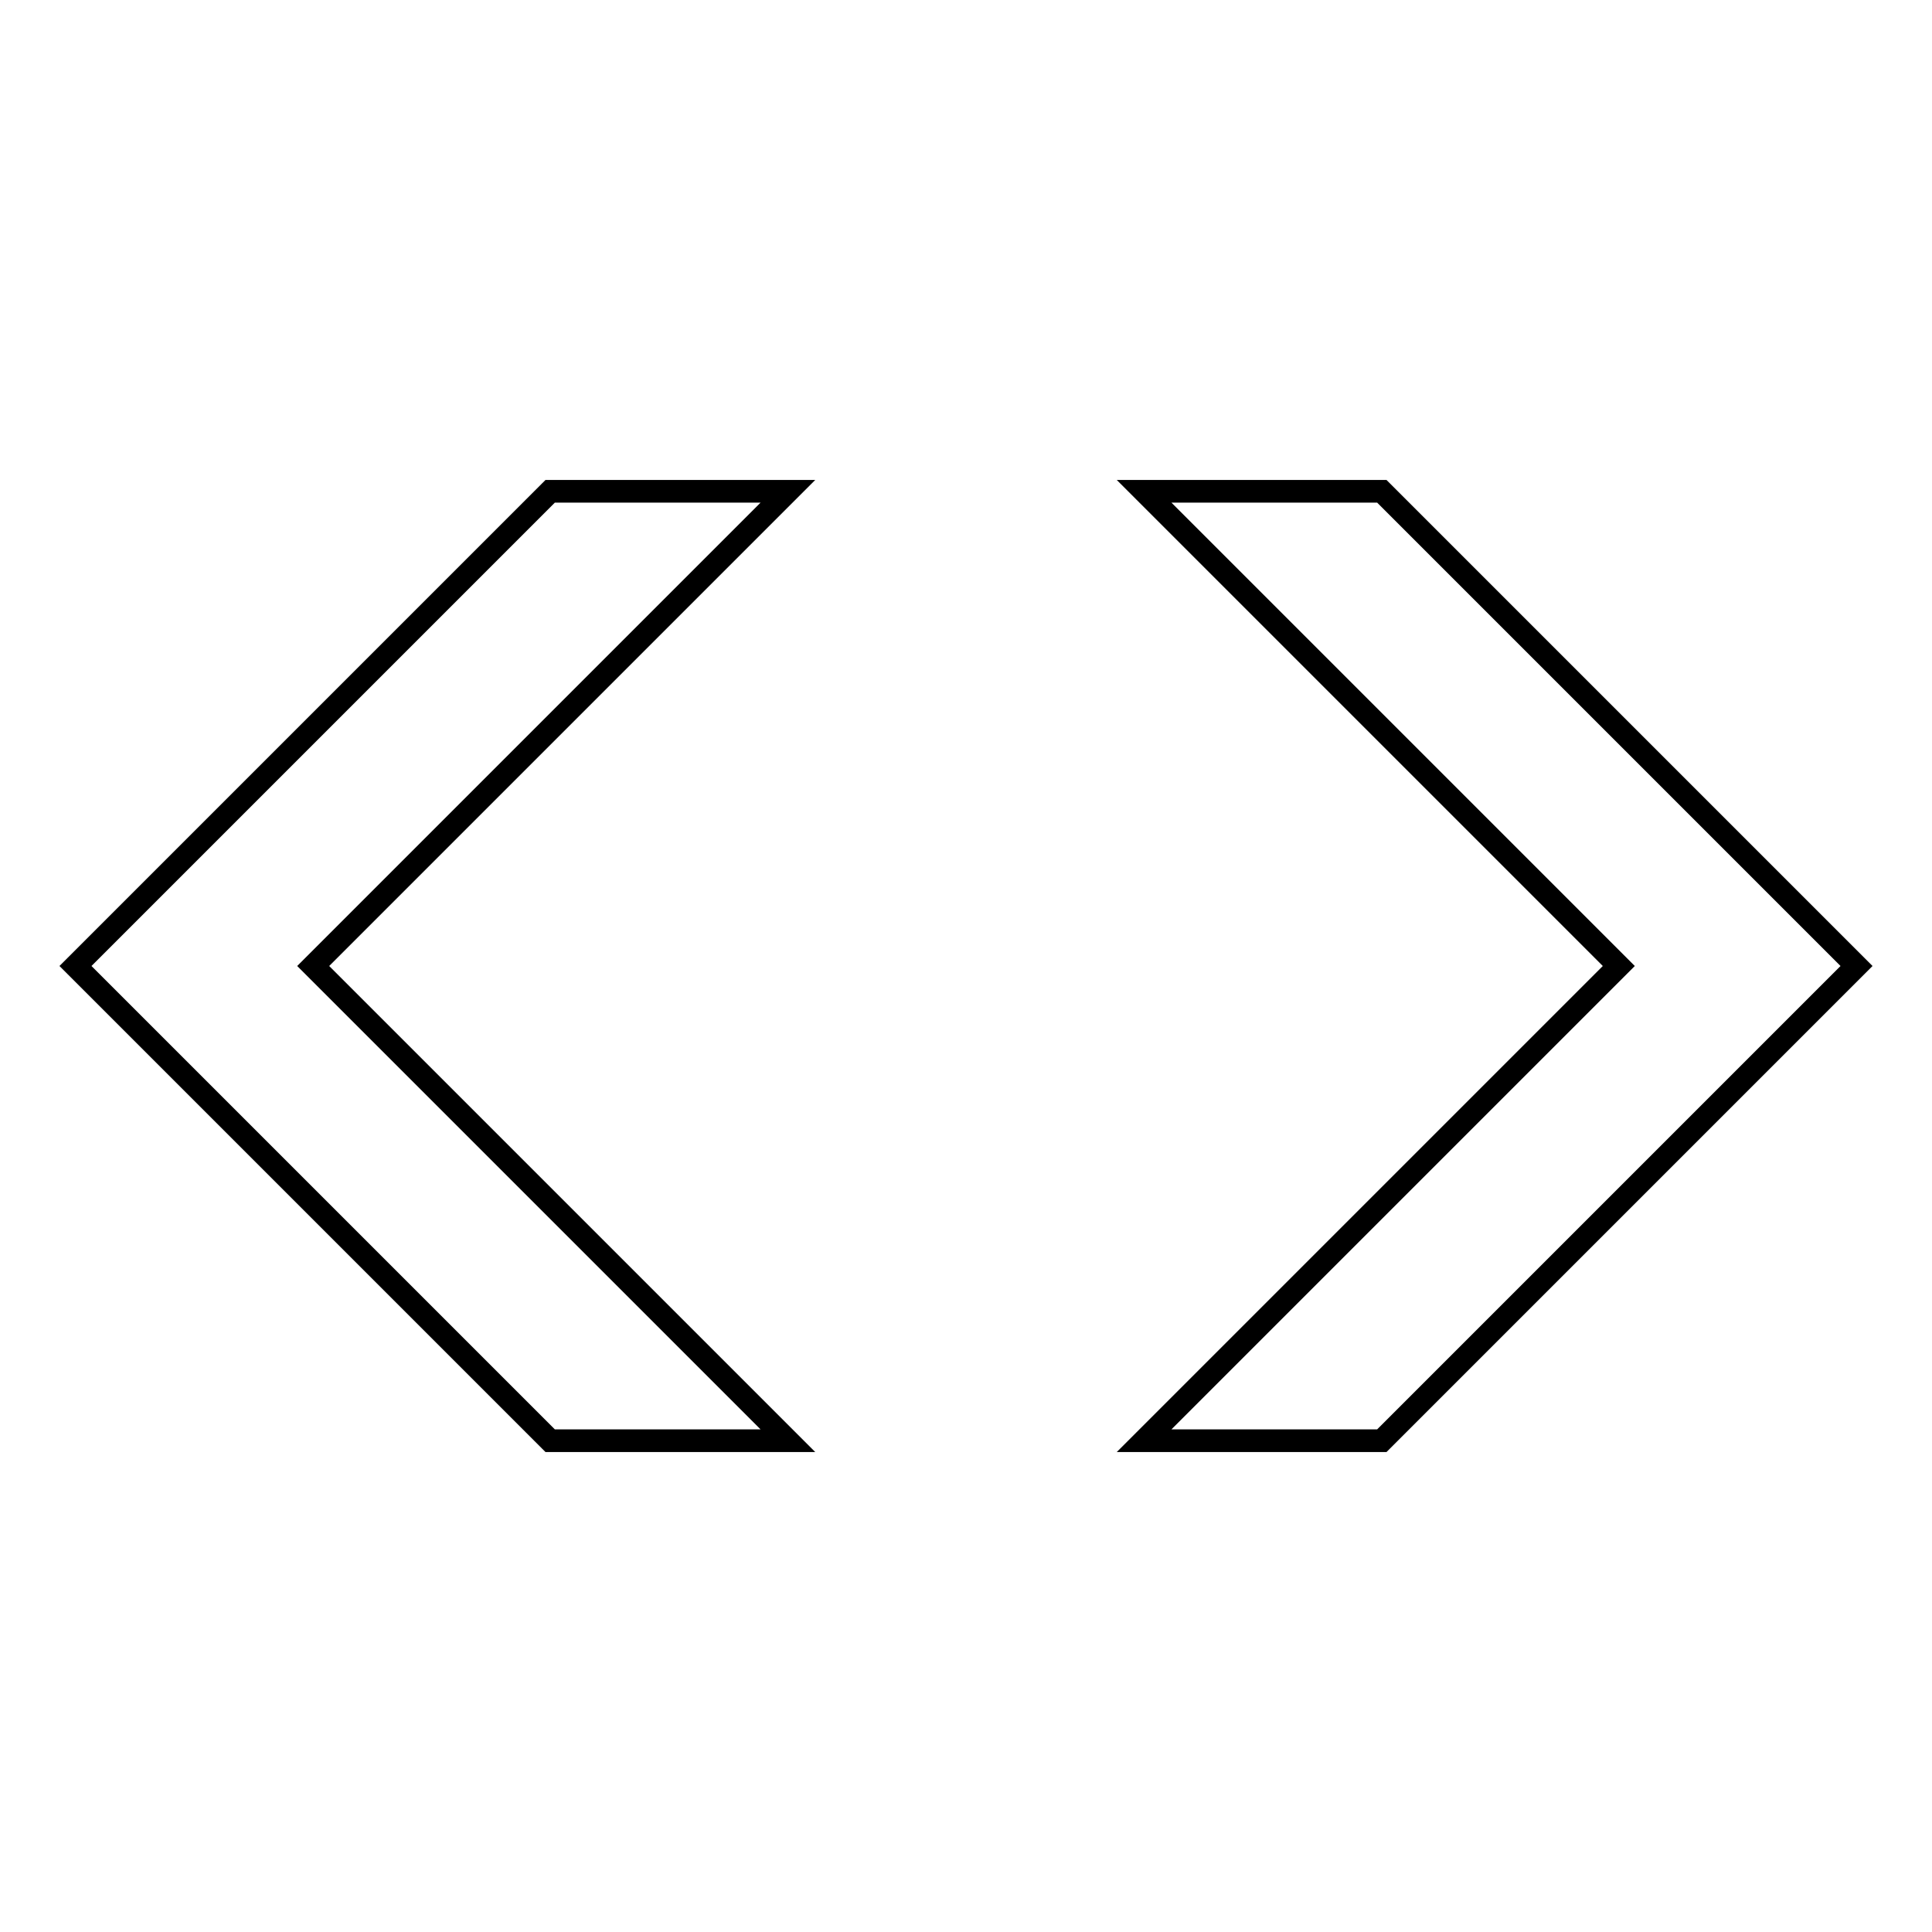 <?xml version="1.0" encoding="utf-8"?>
<!-- Svg Vector Icons : http://www.onlinewebfonts.com/icon -->
<!DOCTYPE svg PUBLIC "-//W3C//DTD SVG 1.1//EN" "http://www.w3.org/Graphics/SVG/1.1/DTD/svg11.dtd">
<svg version="1.1" xmlns="http://www.w3.org/2000/svg" xmlns:xlink="http://www.w3.org/1999/xlink" x="0px" y="0px" viewBox="0 0 256 256" enable-background="new 0 0 256 256" xml:space="preserve">
<g> <path stroke-width="3" fill-opacity="0" stroke="#000000"  d="M72.9,65.1L10,128l62.9,62.9h31.5L41.5,128l62.9-62.9H72.9z M183.1,65.1h-31.5l62.9,62.9l-62.9,62.9h31.5 L246,128L183.1,65.1z"/></g>
</svg>